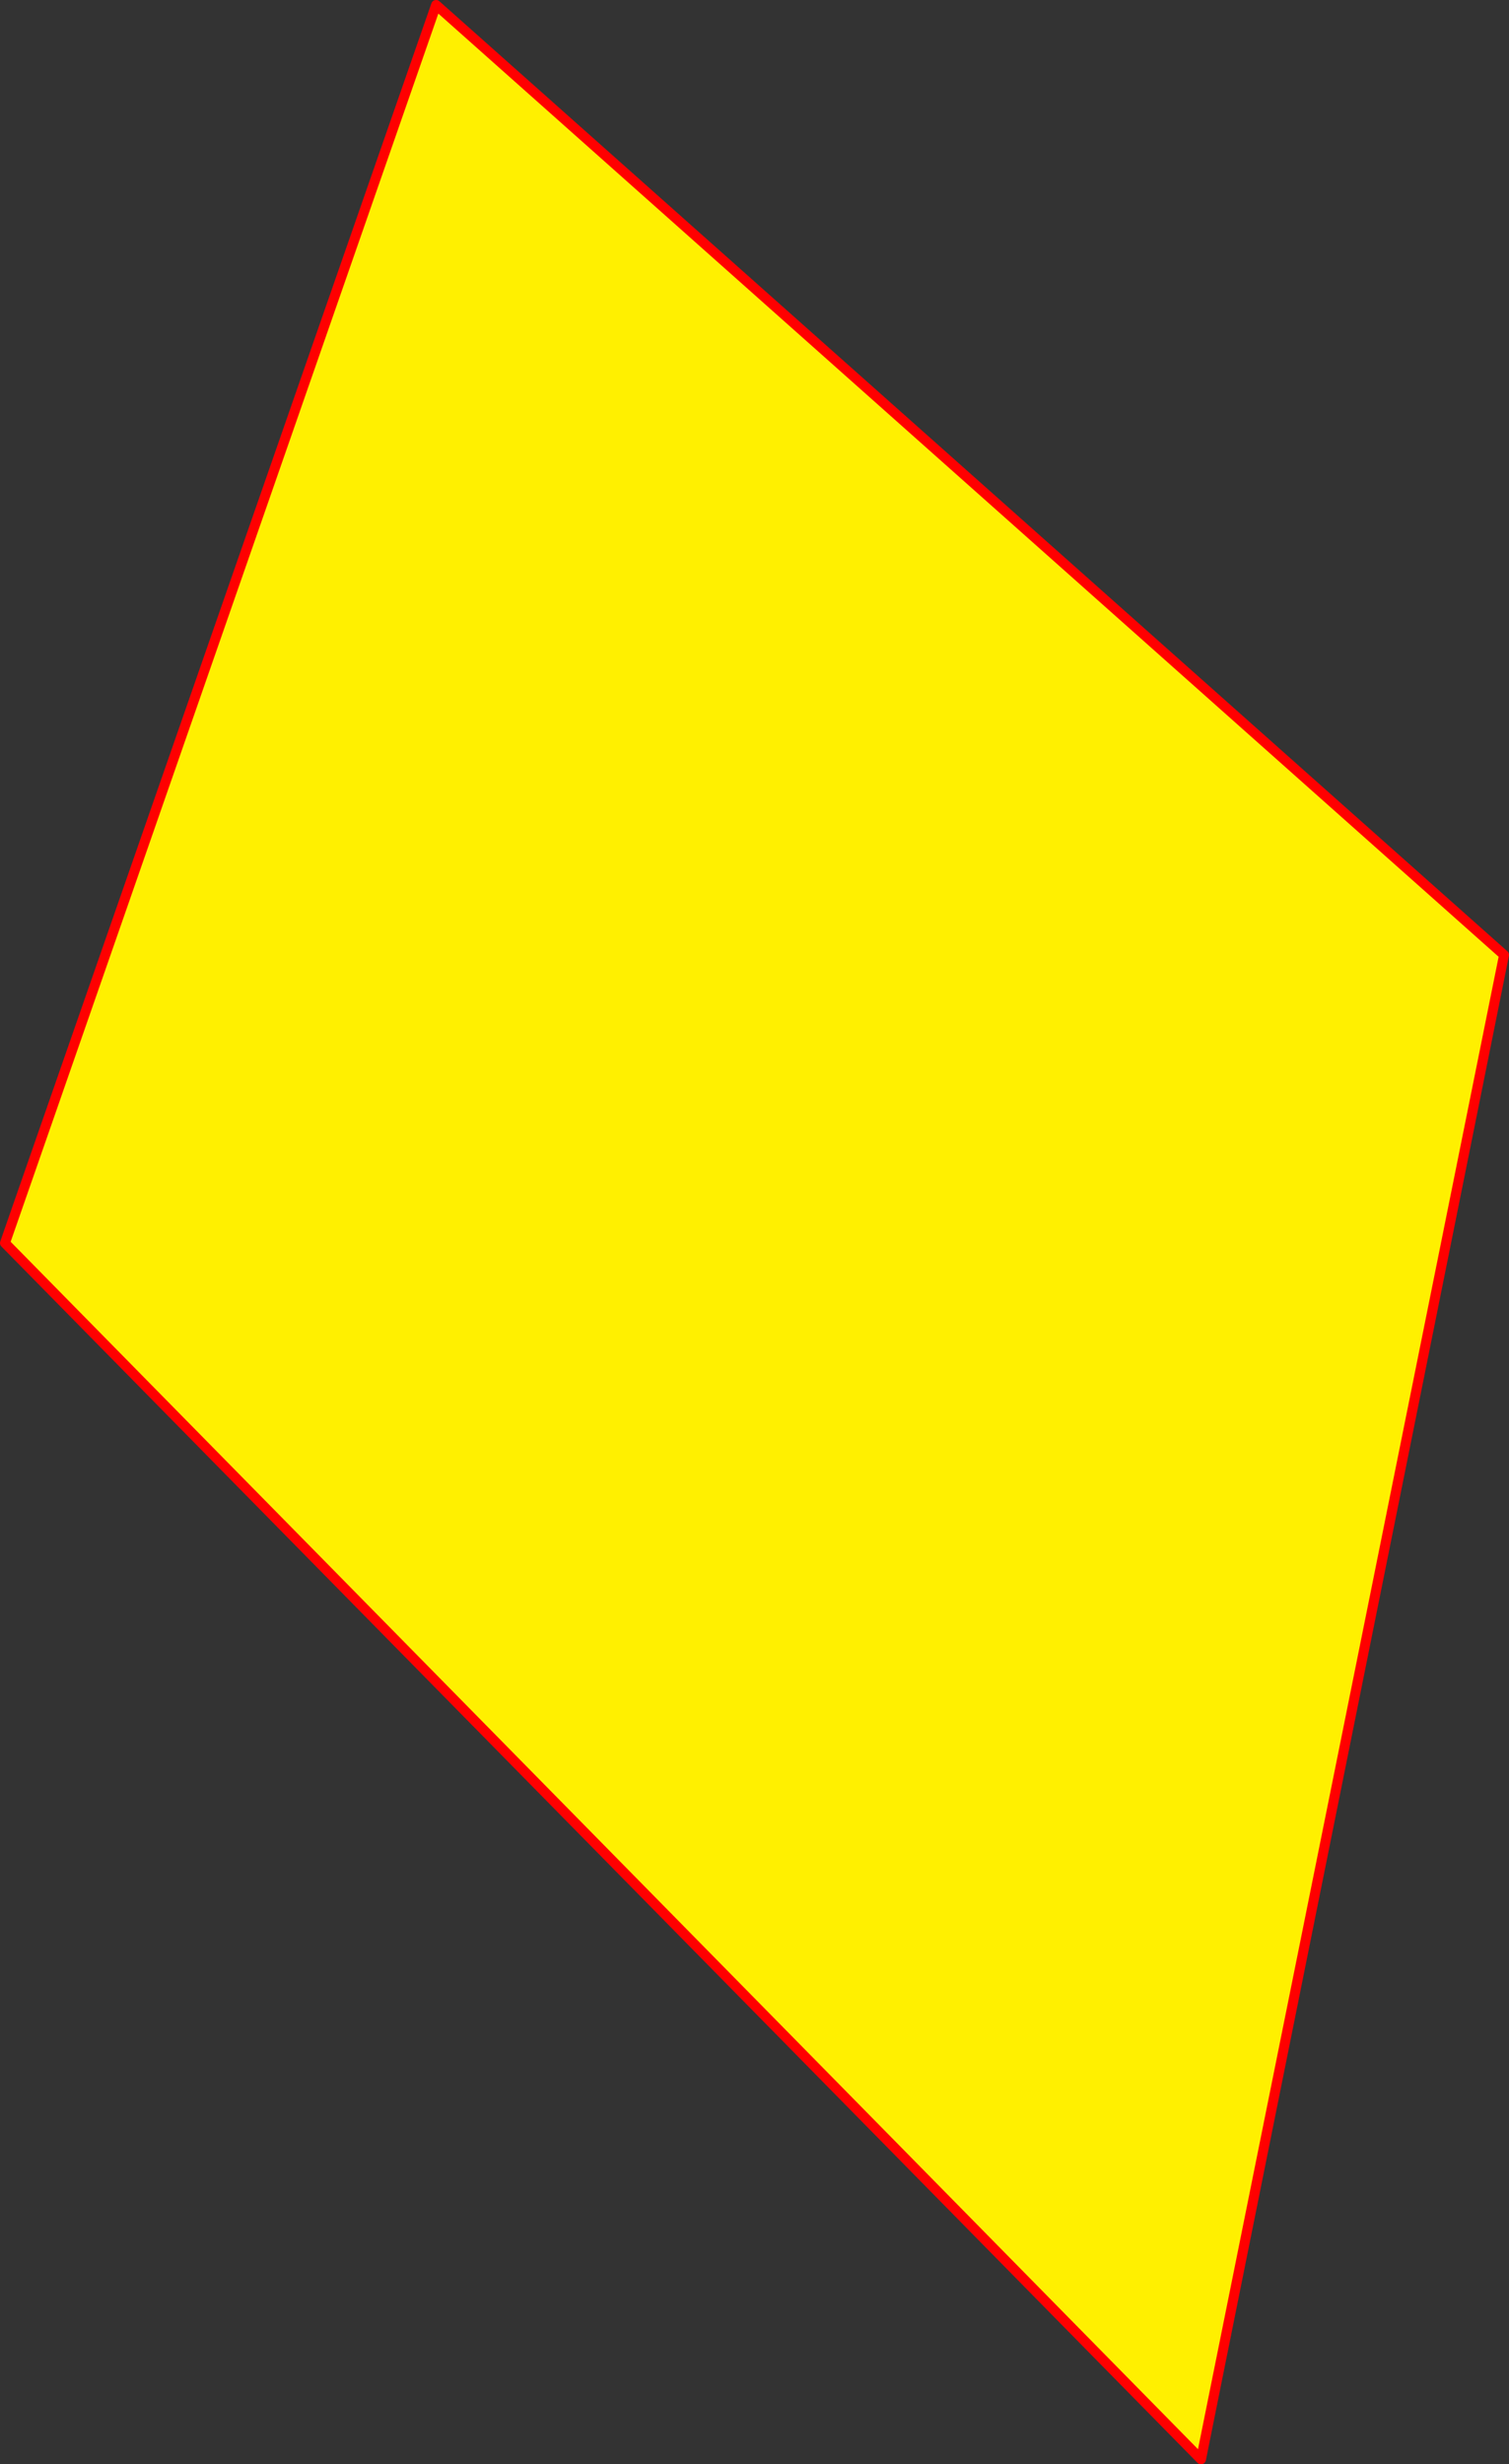 <?xml version="1.0" encoding="UTF-8" standalone="no"?>
<svg xmlns:xlink="http://www.w3.org/1999/xlink" height="497.0px" width="304.5px" xmlns="http://www.w3.org/2000/svg">
  <rect width="100%" height="100%" fill="#333333" stroke="none"/>
  <g transform="matrix(1.0, 0.0, 0.0, 1.0, -212.65, 19.0)">
    <path d="M300.65 -18.0 L516.15 173.6 455.0 477.0 213.65 231.7 300.65 -18.0" fill="#fff000" fill-rule="evenodd" stroke="none"/>
    <path d="M300.65 -18.0 L516.15 173.6 455.0 477.0 213.65 231.7 300.65 -18.0 Z" fill="none" stroke="#ff0000" stroke-linecap="round" stroke-linejoin="round" stroke-width="2.0"/>
  </g>
</svg>
